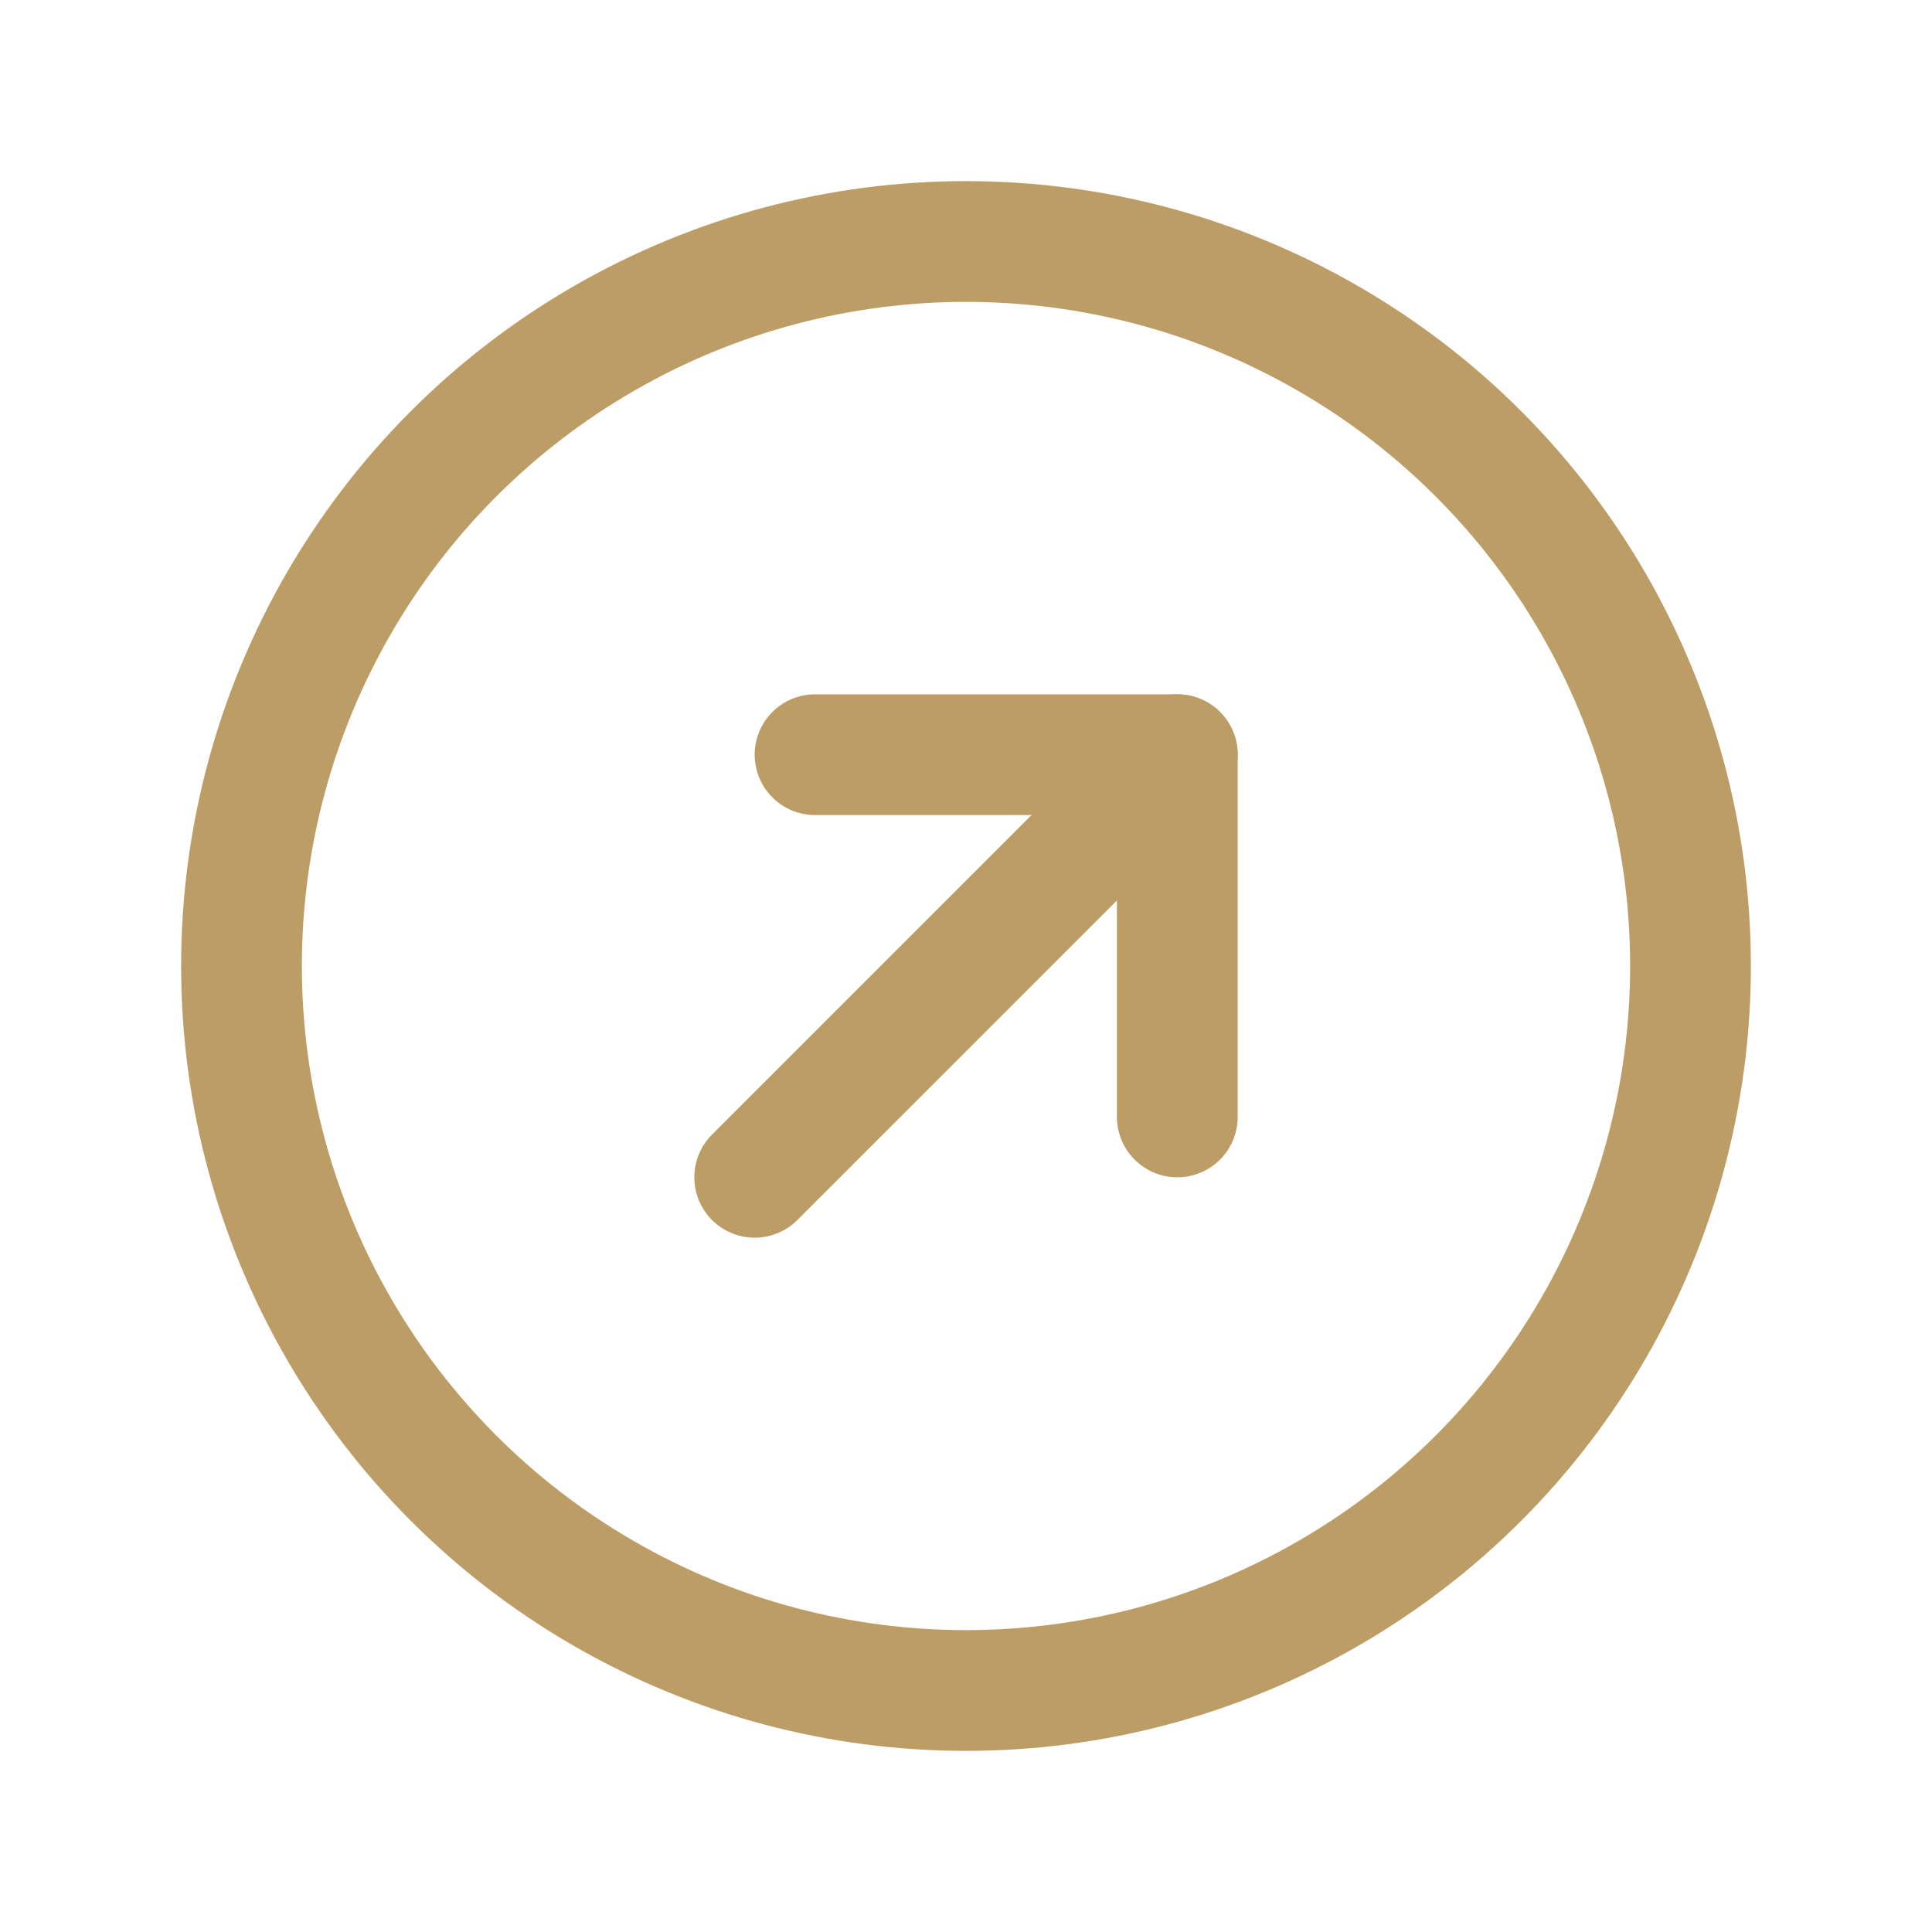 <?xml version="1.0" encoding="UTF-8"?> <svg xmlns="http://www.w3.org/2000/svg" width="192" height="192" fill="#bd9d66" viewBox="0 0 256 256"> <rect width="256" height="256" fill="none"></rect> <circle cx="128" cy="128" r="96" fill="none" stroke="#bd9d66" stroke-width="16" stroke-miterlimit="10"></circle> <polyline points="108 100 156 100 156 148" fill="none" stroke="#bd9d66" stroke-linecap="round" stroke-linejoin="round" stroke-width="16"></polyline> <line x1="100" y1="156" x2="156" y2="100" fill="none" stroke="#bd9d66" stroke-linecap="round" stroke-linejoin="round" stroke-width="16"></line> </svg> 